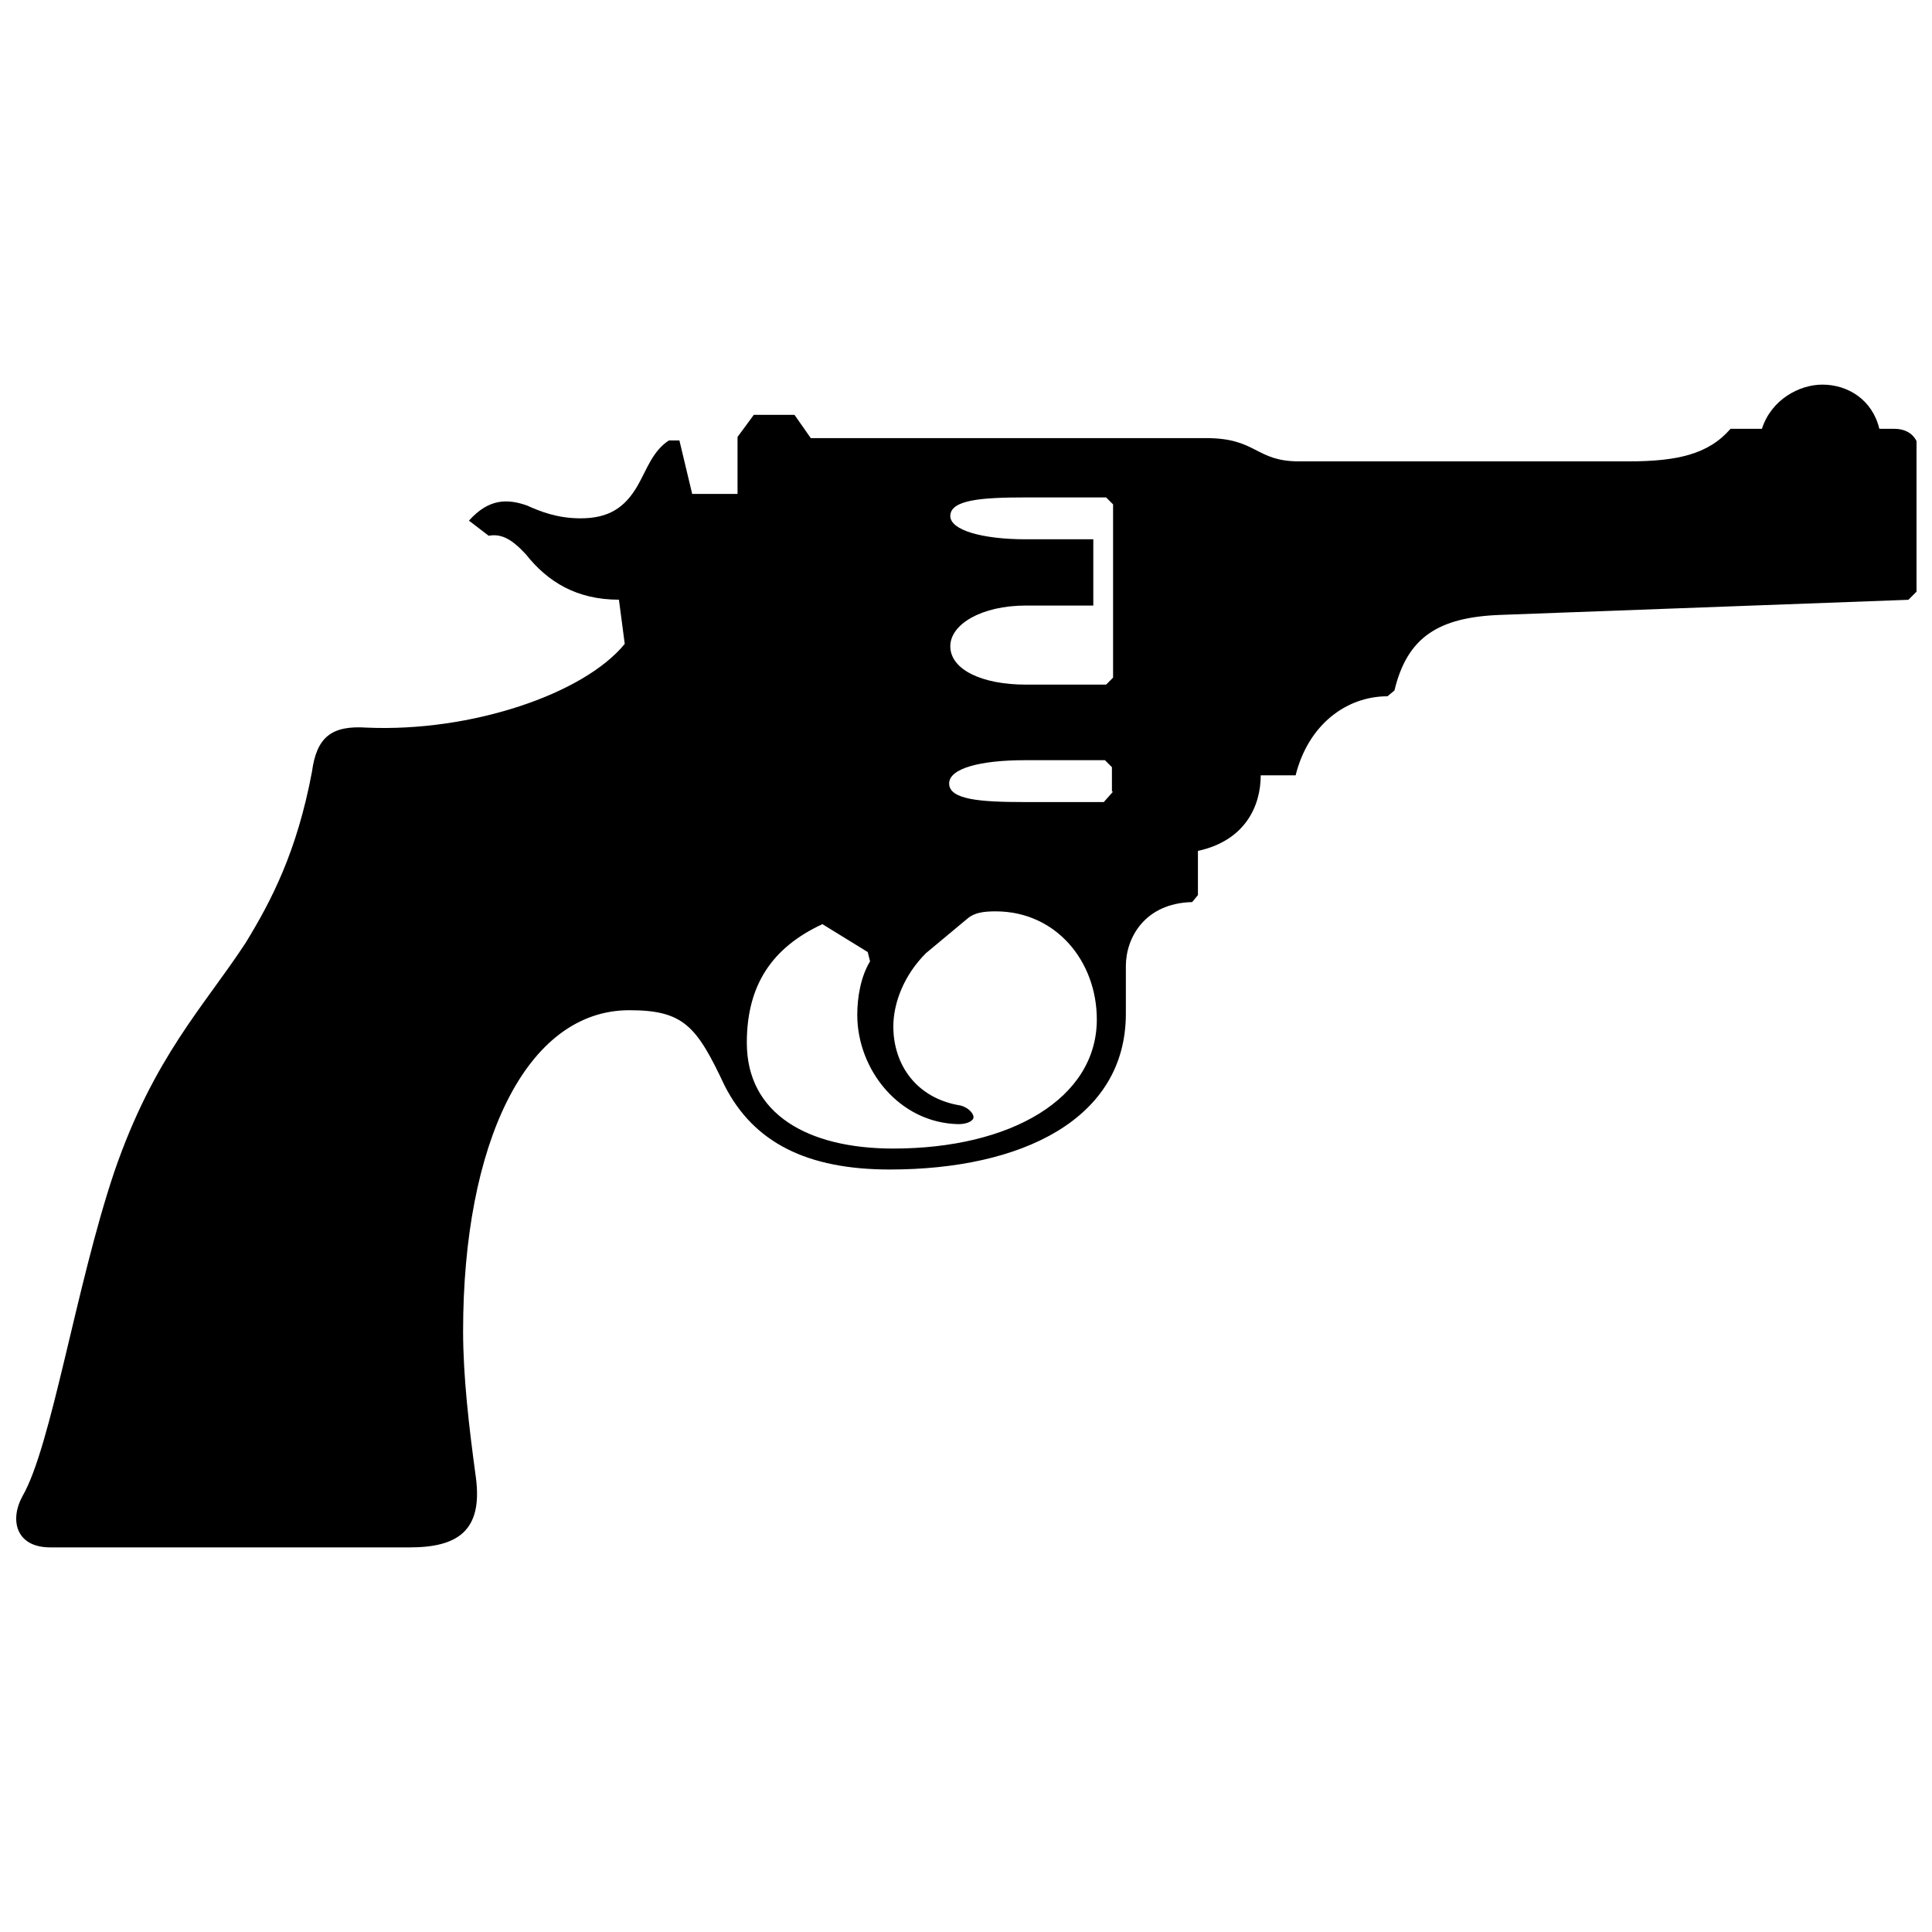 <?xml version="1.0" encoding="UTF-8"?>
<!-- Uploaded to: SVG Repo, www.svgrepo.com, Generator: SVG Repo Mixer Tools -->
<svg width="800px" height="800px" version="1.1" viewBox="144 144 512 512" xmlns="http://www.w3.org/2000/svg">
 <defs>
  <clipPath id="a">
   <path d="m148.09 245h503.81v310h-503.81z"/>
  </clipPath>
 </defs>
 <g clip-path="url(#a)">
  <path d="m646.05 257.64h-4.004c-1.848-7.703-8.32-11.711-15.098-11.711-6.164 0-13.559 4.004-16.023 11.711h-8.32c-5.856 6.777-14.176 8.629-27.117 8.629h-87.203c-11.711 0-11.094-6.164-24.652-6.164h-104.77l-4.312-6.164h-10.785l-4.312 5.856v15.098h-12.016l-3.391-14.176h-2.773c-4.312 2.773-5.856 7.703-8.32 12.016-3.391 5.856-7.703 8.629-15.098 8.629-6.164 0-10.785-1.848-14.176-3.391-5.238-1.848-10.168-1.848-15.406 4.004l5.238 4.004c3.391-0.617 6.164 0.926 9.859 4.93 5.856 7.394 13.559 12.016 24.652 12.016l1.539 11.711c-10.785 13.25-40.676 23.418-68.406 22.188-9.246-0.617-13.25 2.465-14.484 11.711-4.004 21.27-10.785 34.211-17.562 45.305-11.094 16.949-24.344 30.199-34.82 60.703-10.168 30.199-16.641 72.723-24.344 85.973-3.391 6.164-1.848 13.559 7.394 13.559h95.215c12.633 0 19.414-4.312 17.562-18.488-1.848-13.559-3.391-26.809-3.391-38.824 0-49.609 16.641-85.047 44.062-85.047 14.484 0 17.871 4.312 25.266 20.027 7.703 15.098 21.879 22.188 43.758 22.188 34.82 0 62.551-13.25 62.551-41.289v-12.633c0-7.394 4.93-16.641 17.562-16.949l1.539-1.848v-11.711c12.633-2.773 16.641-12.016 16.641-20.027h9.246c3.391-13.559 13.559-20.953 24.344-20.953l1.848-1.539c3.391-14.176 11.711-19.414 28.039-20.027l108.16-4.004 2.773-2.773 0.012-37.297c-0.617-3.695-3.391-5.238-6.473-5.238zm-265.31 190.74c-22.801 0-38.824-9.246-38.824-28.039 0-15.406 6.777-25.266 20.027-31.43l12.016 7.394 0.617 2.465c-2.465 4.004-3.391 9.551-3.391 14.176 0 14.484 11.094 28.656 26.809 28.965 2.465 0 4.004-0.926 4.004-1.848 0.004-0.926-1.227-2.469-3.383-3.082-11.711-1.848-17.871-10.785-17.871-20.953 0-6.164 2.773-13.559 8.629-19.414l11.094-9.246c1.848-1.539 4.312-1.848 7.394-1.848 16.023 0 26.809 13.25 26.809 28.656-0.004 20.953-22.805 34.203-53.93 34.203zm58.238-94.598-2.465 2.773h-20.953c-11.711 0-20.027-0.617-20.027-4.93 0-4.004 8.32-6.164 20.027-6.164h21.262l1.848 1.848 0.004 6.473zm0-30.199-1.848 1.848h-21.262c-11.711 0-20.027-4.004-20.027-10.168 0-5.856 8.32-10.785 20.027-10.785h17.871v-17.562h-17.871c-11.711 0-20.027-2.465-20.027-6.164 0-4.312 8.32-4.93 20.027-4.93h21.262l1.848 1.848z"/>
 </g>
</svg>